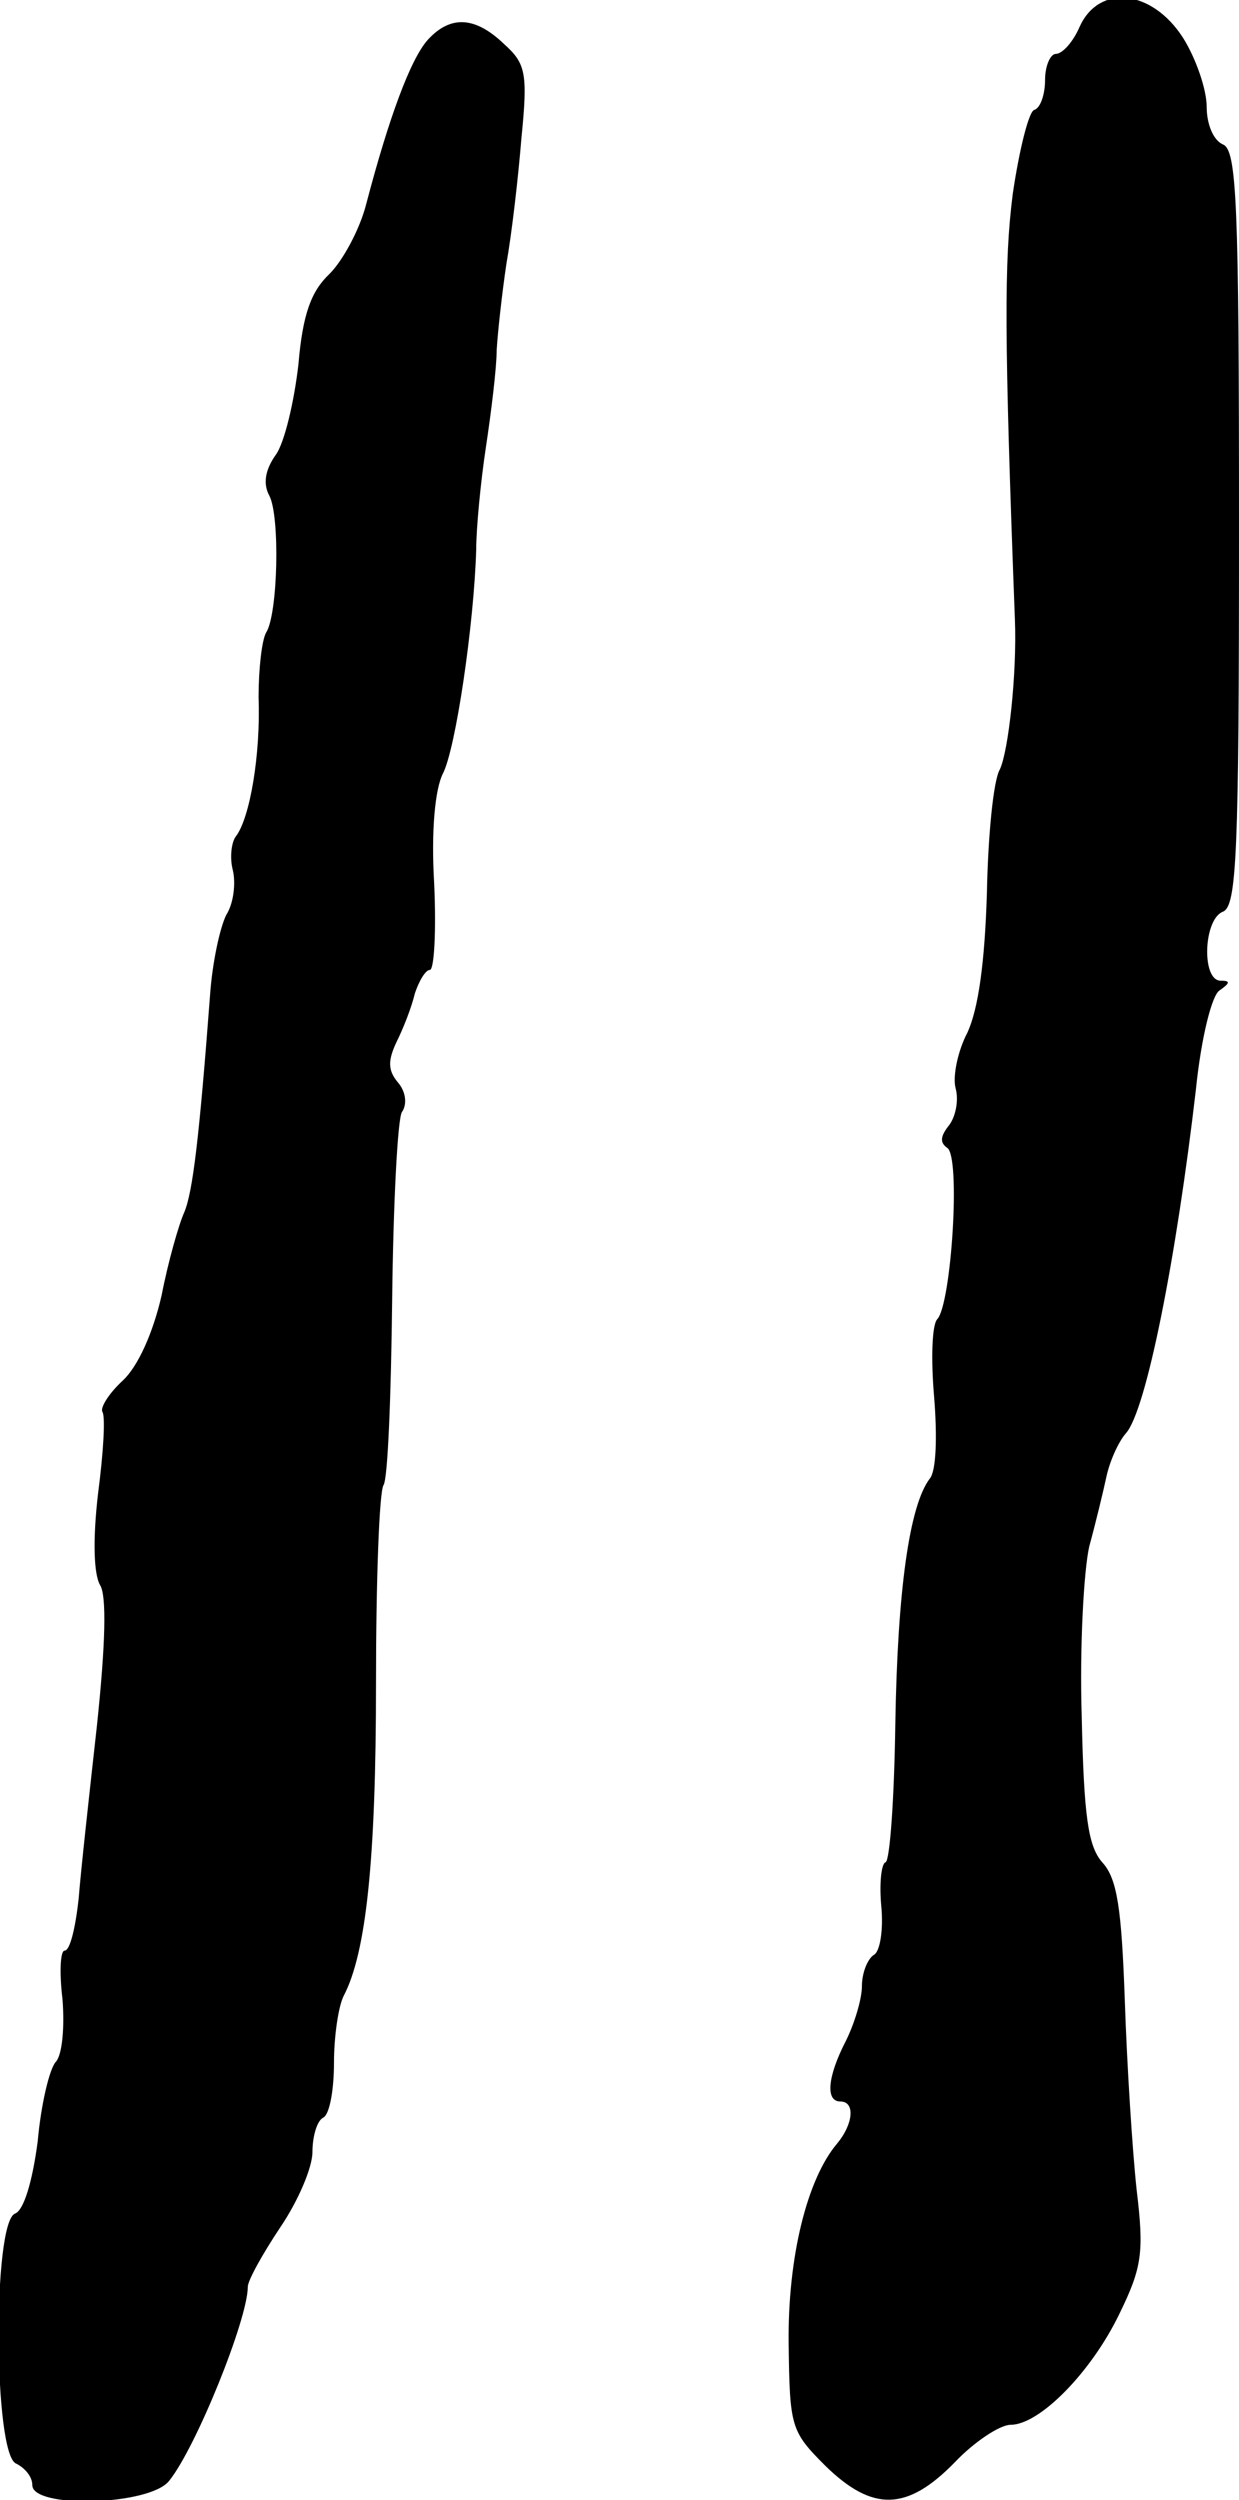 <?xml version="1.0" standalone="no"?>
<!DOCTYPE svg PUBLIC "-//W3C//DTD SVG 20010904//EN"
 "http://www.w3.org/TR/2001/REC-SVG-20010904/DTD/svg10.dtd">
<svg version="1.0" xmlns="http://www.w3.org/2000/svg"
 width="115pt" height="232pt" viewBox="0 0 115 232"
 preserveAspectRatio="xMidYMid meet">
<g transform="translate(0,232) scale(0.1,-0.1)"
fill="#000000" stroke="none">
<path d="M1002 2295 c-6 -14 -16 -25 -22 -25 -5 0 -10 -11 -10 -24 0 -13 -4
-26 -10 -28 -5 -1 -14 -37 -20 -78 -8 -63 -8 -130 2 -395 2 -50 -6 -122 -14
-139 -6 -10 -11 -62 -12 -115 -2 -65 -8 -107 -18 -129 -9 -17 -14 -41 -11 -52
3 -11 0 -26 -6 -34 -8 -10 -9 -16 -2 -21 13 -7 4 -145 -9 -159 -5 -5 -6 -37
-3 -72 3 -37 2 -69 -4 -76 -19 -25 -30 -104 -32 -228 -1 -69 -5 -126 -9 -128
-4 -1 -6 -20 -4 -41 2 -21 -1 -42 -7 -45 -6 -4 -11 -17 -11 -29 0 -12 -7 -35
-15 -51 -17 -33 -19 -56 -5 -56 14 0 12 -21 -3 -39 -28 -33 -46 -106 -45 -186
1 -77 2 -81 34 -113 44 -43 76 -42 120 3 18 19 42 35 52 35 27 0 75 49 101
103 21 43 23 57 16 115 -4 37 -9 116 -11 176 -3 85 -7 113 -21 128 -13 15 -17
42 -19 136 -2 64 2 135 7 157 6 22 13 51 16 65 3 14 11 32 18 40 19 21 47 164
65 319 5 49 15 88 22 92 10 7 10 9 1 9 -18 0 -16 57 2 64 13 5 15 54 15 356 0
302 -2 351 -15 356 -9 4 -15 19 -15 35 0 16 -10 45 -22 64 -29 45 -78 50 -96
10z"/>
<path d="M397 2283 c-16 -18 -36 -72 -57 -152 -6 -24 -22 -53 -34 -65 -17 -16
-25 -37 -29 -84 -4 -35 -13 -73 -21 -84 -10 -14 -12 -27 -6 -38 10 -19 8 -110
-3 -127 -4 -7 -7 -34 -7 -60 2 -53 -8 -112 -21 -129 -4 -5 -6 -19 -3 -31 3
-12 1 -31 -6 -42 -6 -12 -13 -45 -15 -74 -10 -132 -16 -183 -24 -202 -5 -11
-15 -46 -21 -77 -8 -35 -22 -66 -36 -79 -13 -12 -21 -25 -19 -29 3 -4 1 -38
-4 -76 -5 -43 -4 -75 2 -85 6 -10 5 -54 -3 -130 -7 -63 -15 -135 -17 -161 -3
-27 -8 -48 -13 -48 -4 0 -5 -20 -2 -45 2 -25 0 -51 -6 -58 -6 -6 -14 -40 -17
-74 -5 -38 -13 -64 -21 -67 -21 -8 -20 -224 1 -232 8 -4 15 -12 15 -20 0 -22
109 -19 127 4 25 31 73 150 73 180 0 6 14 31 30 55 17 25 30 56 30 70 0 14 4
29 10 32 6 3 10 26 10 51 0 24 4 52 9 62 21 40 30 127 30 290 0 95 3 178 7
184 4 6 7 83 8 172 1 88 5 167 9 174 5 7 4 19 -4 28 -9 11 -9 20 -1 37 6 12
14 32 17 45 4 12 10 22 14 22 4 0 6 36 4 80 -3 50 1 88 8 102 12 23 29 139 31
208 0 19 4 62 9 95 5 33 10 74 10 90 1 17 5 53 9 80 5 28 11 80 14 117 6 60 4
69 -16 87 -27 26 -50 27 -71 4z"/>
</g>
</svg>
